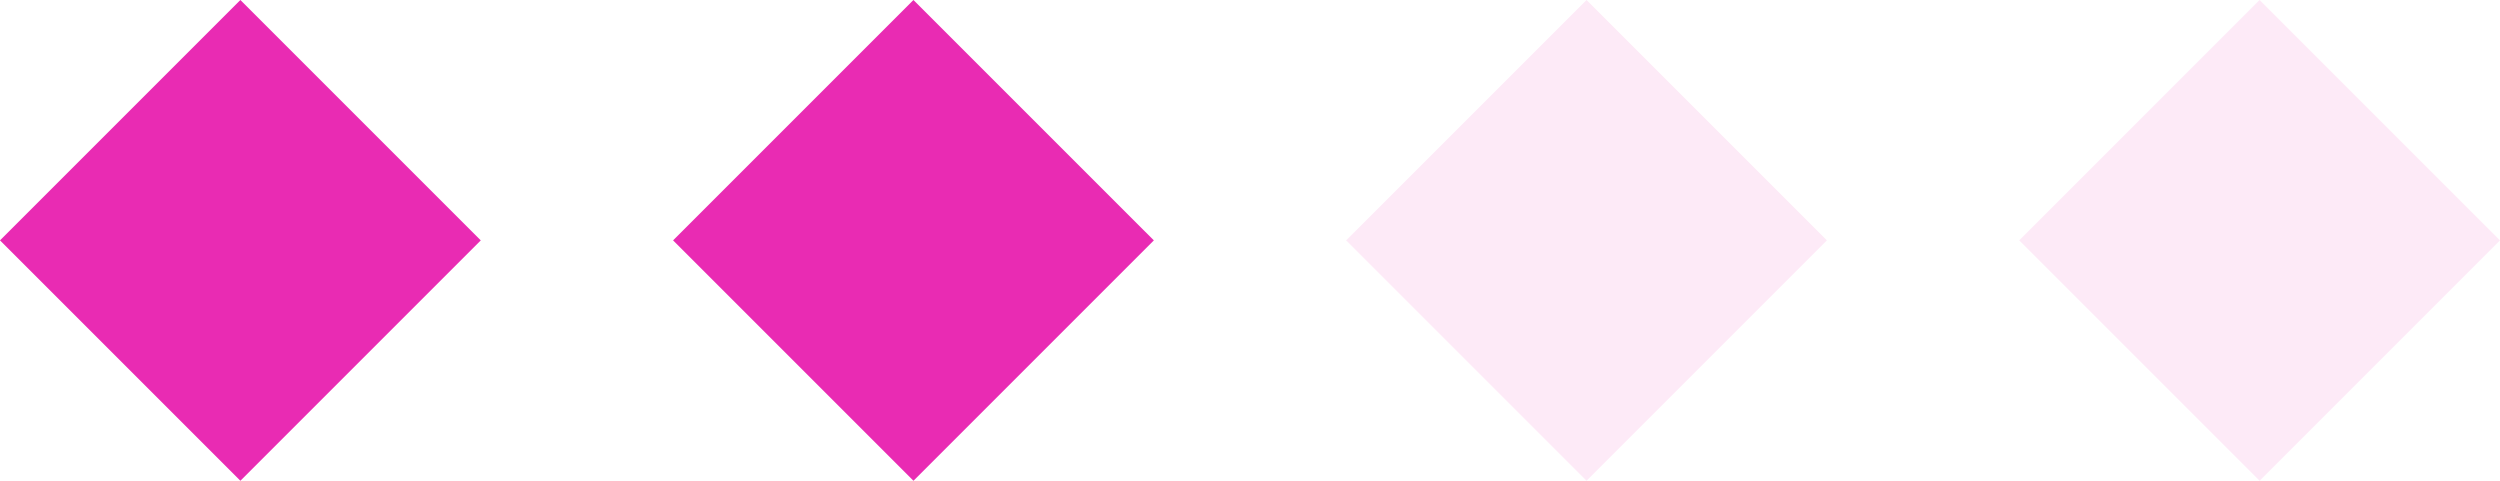 <svg width="52" height="10" viewBox="0 0 52 10" fill="none" xmlns="http://www.w3.org/2000/svg">
<path d="M5 0L10 5L5 10L0 5L5 0Z" fill="#E92BB3"/>
<path d="M19 0L24 5L19 10L14 5L19 0Z" fill="#E92BB3"/>
<path opacity="0.1" d="M33 0L38 5L33 10L28 5L33 0Z" fill="#E92BB3"/>
<path opacity="0.1" d="M47 0L52 5L47 10L42 5L47 0Z" fill="#E92BB3"/>
</svg>
